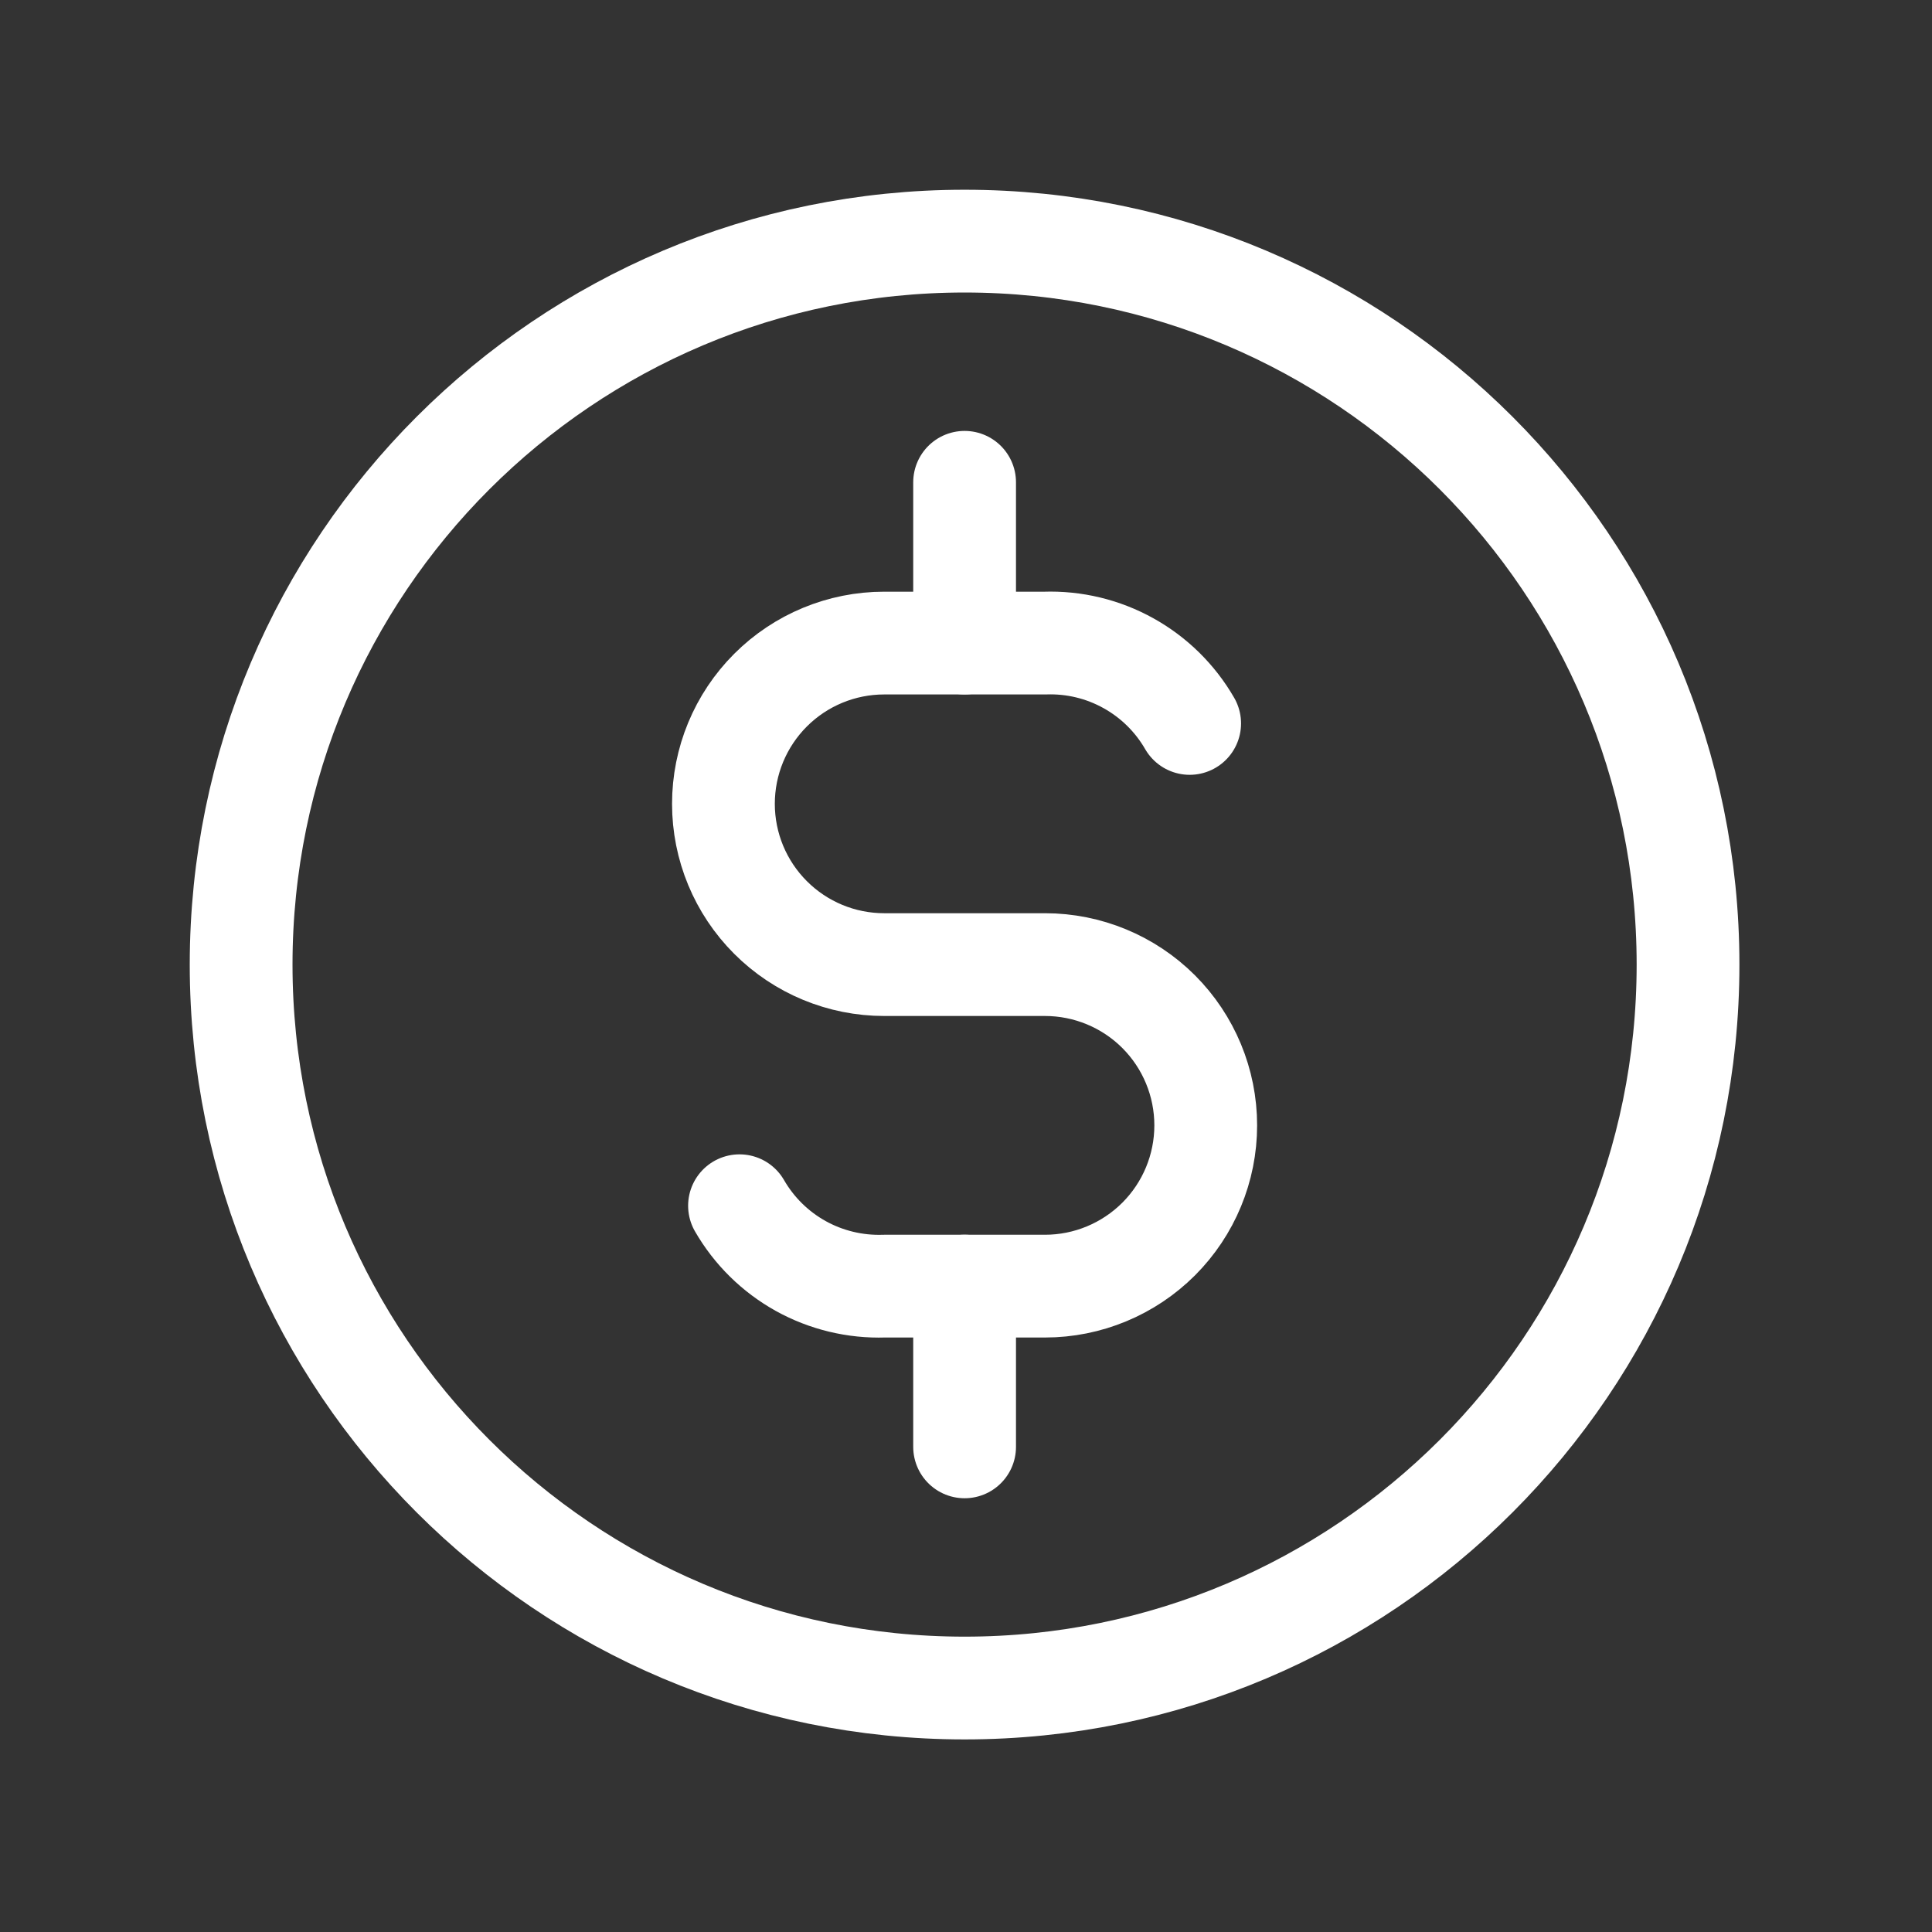 <svg width="47" height="47" viewBox="0 0 47 47" fill="none" xmlns="http://www.w3.org/2000/svg">
<rect x="0" y="0" width="47" height="47" fill="#333333" stroke="none"/>
<g clip-path="url(#clip0_1_174)">
<path d="M23.466 41.065C33.185 41.065 41.065 33.185 41.065 23.466C41.065 13.746 33.185 5.866 23.466 5.866C13.746 5.866 5.866 13.746 5.866 23.466C5.866 33.185 13.746 41.065 23.466 41.065Z" stroke="white" stroke-width="2.5" stroke-linecap="round" stroke-linejoin="round"/>
<path d="M28.941 17.599C28.587 16.985 28.072 16.478 27.452 16.134C26.832 15.789 26.13 15.62 25.421 15.644H21.51C20.473 15.644 19.478 16.056 18.745 16.789C18.011 17.523 17.599 18.517 17.599 19.555C17.599 20.592 18.011 21.587 18.745 22.32C19.478 23.054 20.473 23.466 21.51 23.466H25.421C26.458 23.466 27.453 23.878 28.187 24.611C28.92 25.345 29.332 26.339 29.332 27.377C29.332 28.414 28.92 29.409 28.187 30.142C27.453 30.875 26.458 31.288 25.421 31.288H21.51C20.801 31.311 20.099 31.142 19.479 30.798C18.859 30.453 18.345 29.947 17.99 29.332" stroke="white" stroke-width="2.5" stroke-linecap="round" stroke-linejoin="round"/>
<path d="M23.466 31.287V35.198M23.466 11.733V15.644V11.733Z" stroke="white" stroke-width="2.5" stroke-linecap="round" stroke-linejoin="round"/>
</g>
<defs>
<clipPath id="clip0_1_174">
<rect width="46.931" height="46.931" fill="white"/>
</clipPath>
</defs>
</svg>
